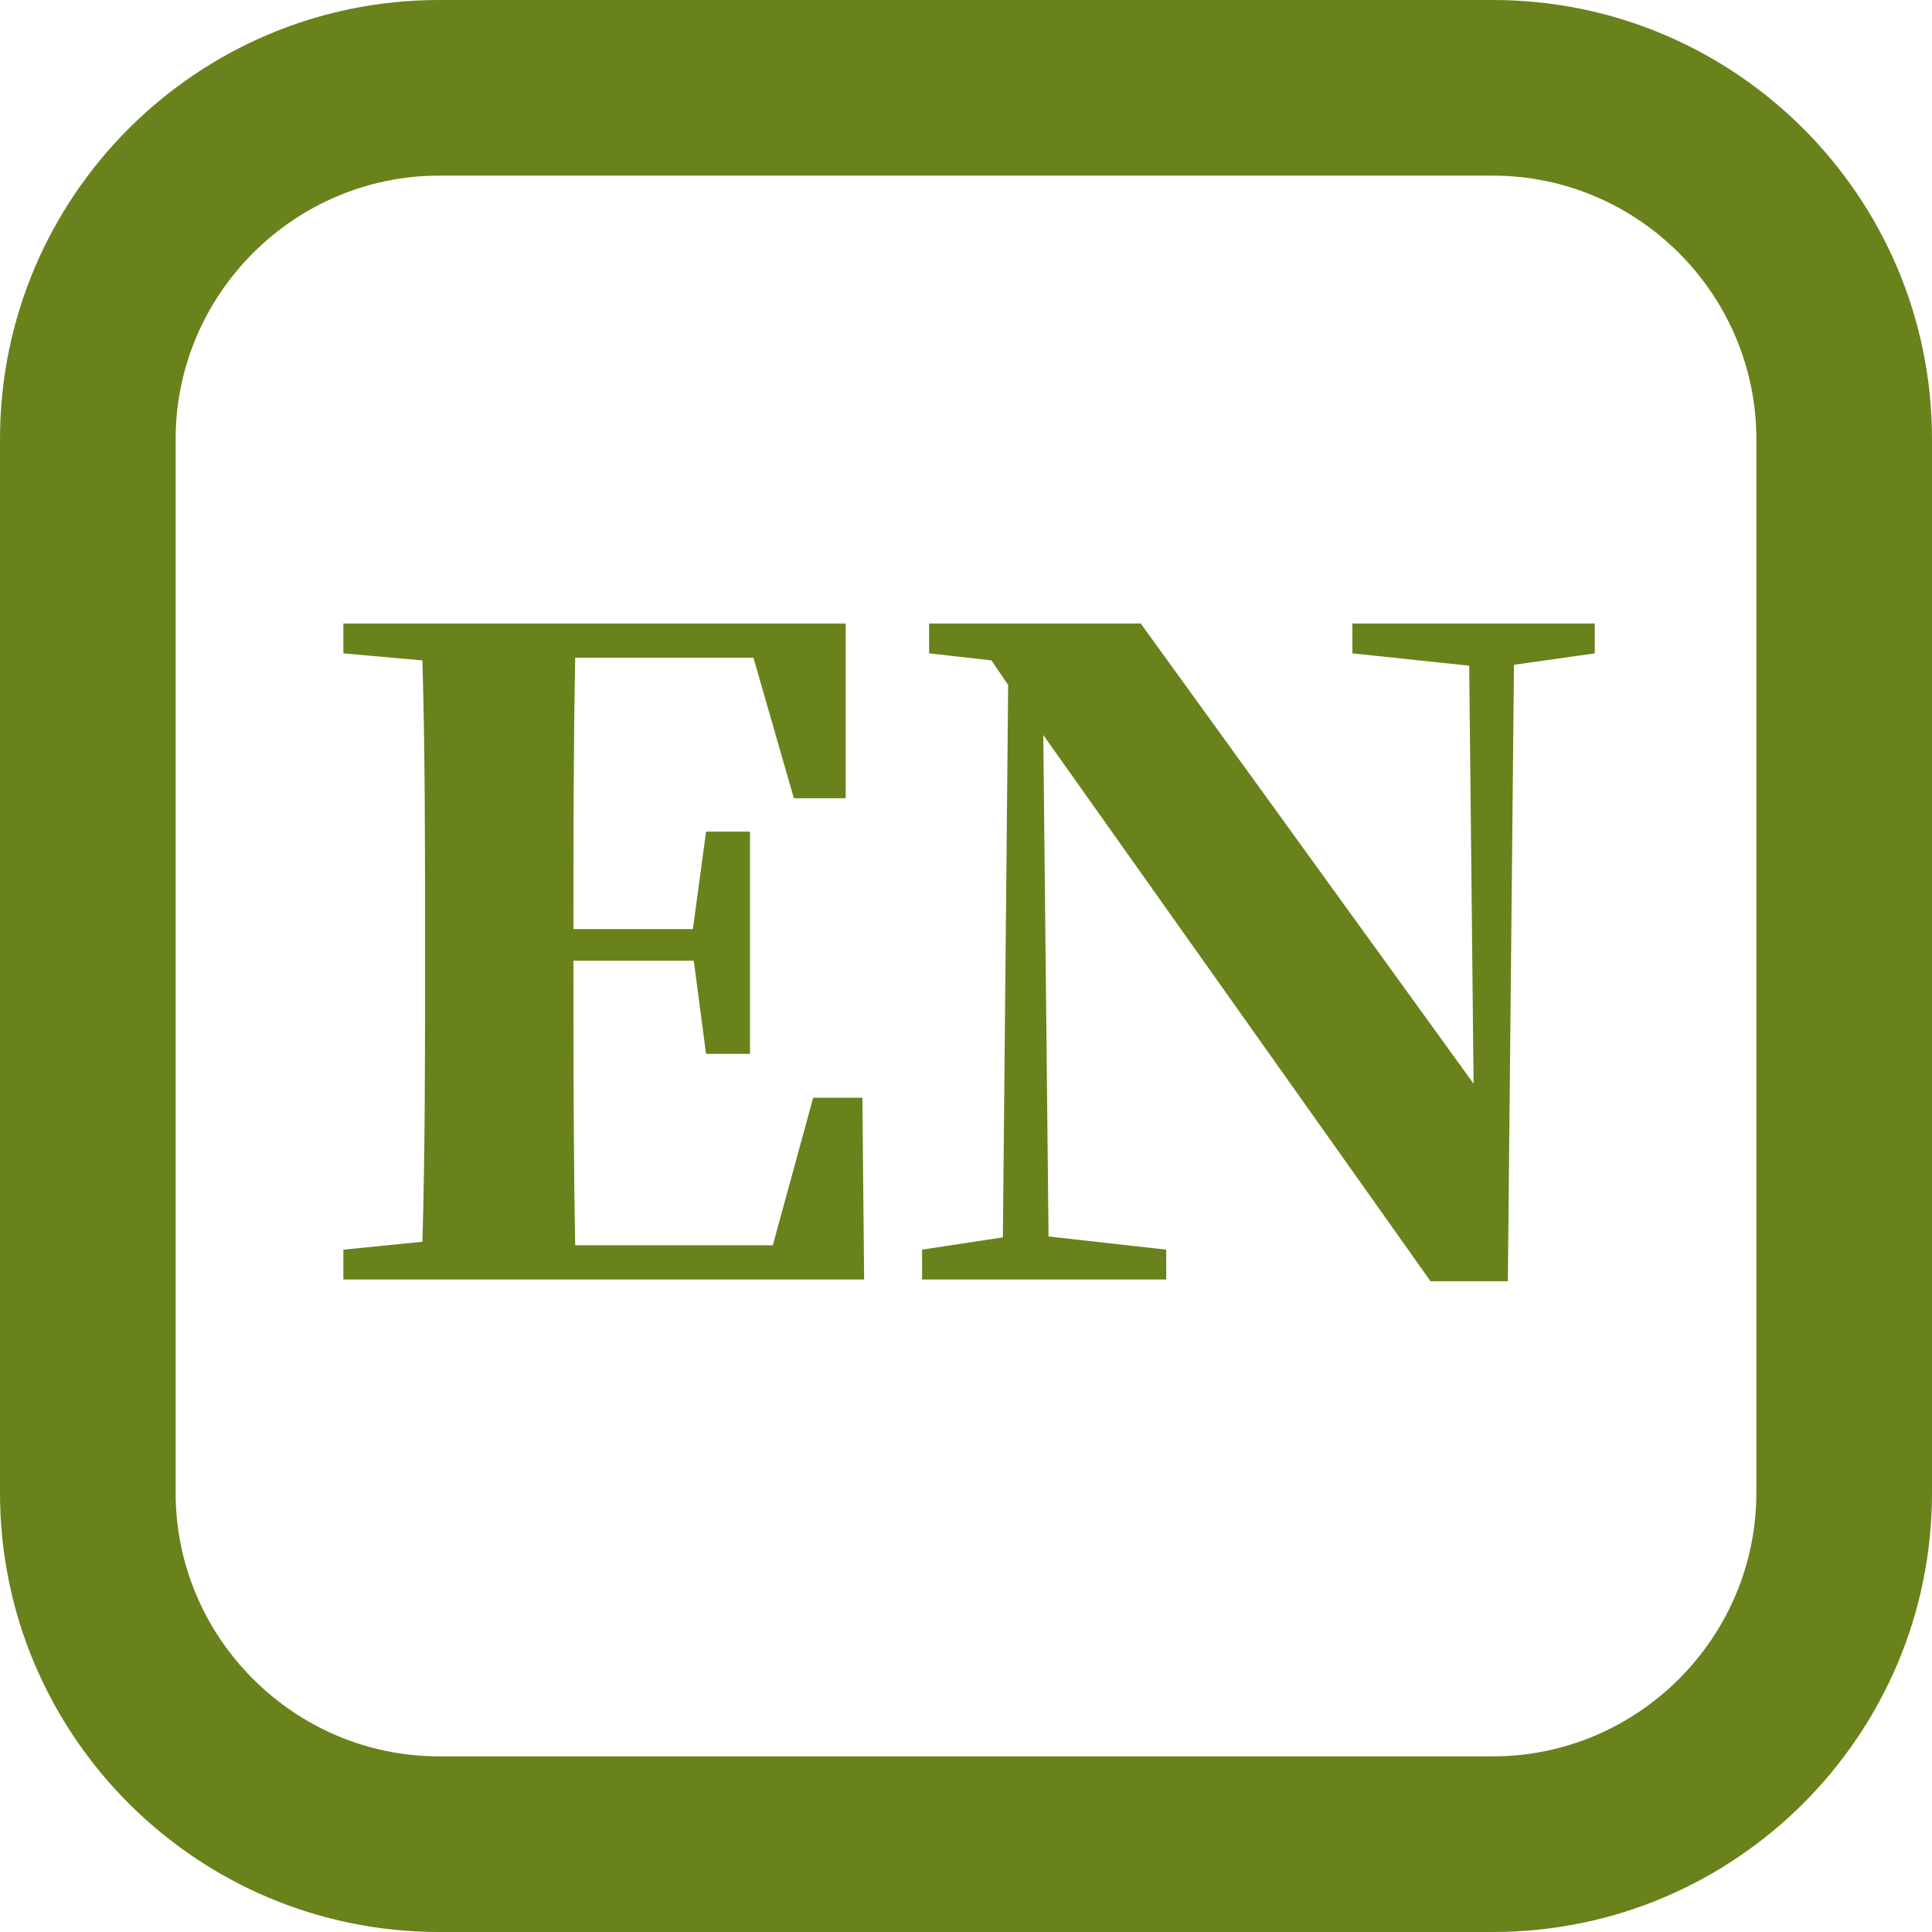 <?xml version="1.0" encoding="UTF-8"?><svg id="icon-en" xmlns="http://www.w3.org/2000/svg" viewBox="0 0 22 22"><defs><style>.cls-1{fill:#69821b;}</style></defs><g><path class="cls-1" d="m9.84,14.57H3.91v-.34l.9-.09c.03-1.01.03-2.04.03-3.08v-.44c0-1.04,0-2.07-.03-3.1l-.9-.08v-.34h5.72v1.99h-.59l-.46-1.6h-2.03c-.02,1-.02,2.03-.02,3.09h1.36l.15-1.11h.5v2.53h-.5l-.14-1.06h-1.37v.03c0,1.11,0,2.17.02,3.21h2.25l.46-1.68h.56l.02,2.07Z"/><path class="cls-1" d="m18.16,7.44l-.92.13-.07,7.02h-.88l-4.41-6.22.06,5.71,1.34.15v.34h-2.78v-.34l.92-.14.06-6.29-.19-.28-.71-.08v-.34h2.41l3.79,5.24-.05-4.76-1.33-.14v-.34h2.76v.34Z"/></g><path class="cls-1" d="m17,2c1.65,0,3,1.35,3,3v12c0,1.65-1.35,3-3,3H5c-1.65,0-3-1.35-3-3V5c0-1.65,1.35-3,3-3h12m0-2H5C2.24,0,0,2.24,0,5v12c0,2.76,2.24,5,5,5h12c2.76,0,5-2.24,5-5V5c0-2.76-2.24-5-5-5h0Z"/></svg>